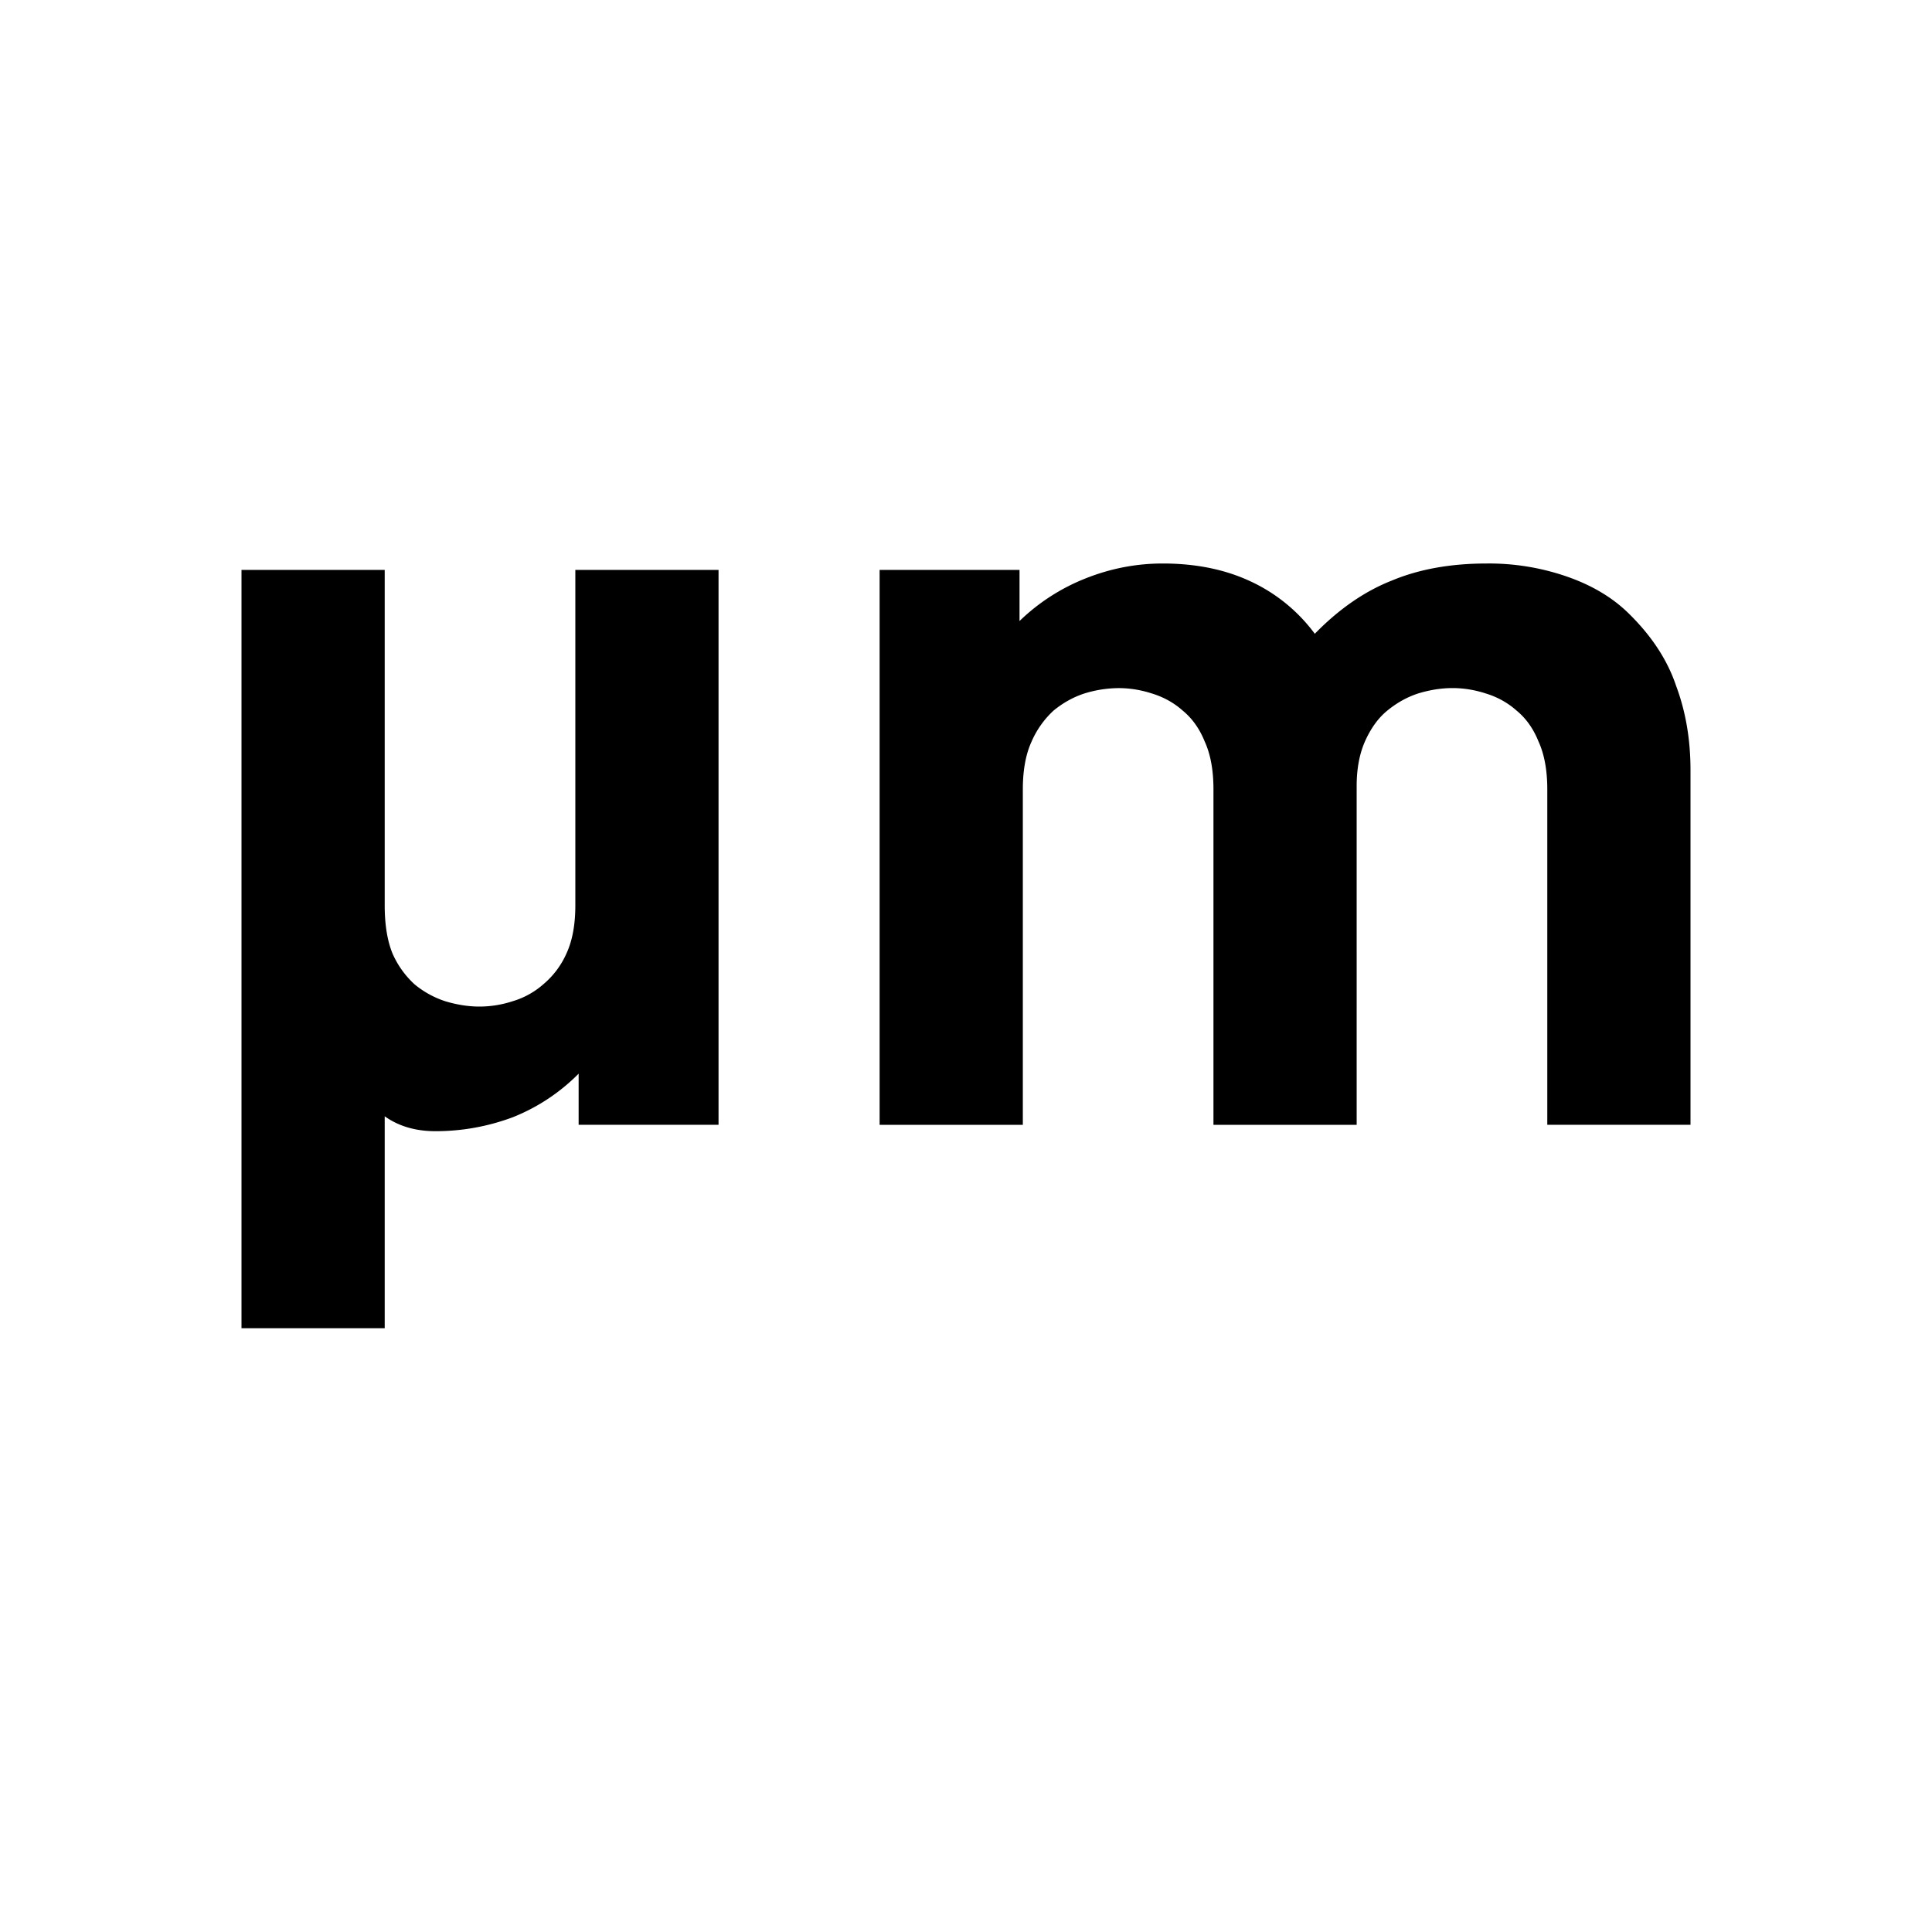 <svg width="48" height="48" fill="none" xmlns="http://www.w3.org/2000/svg"><path d="M17.852 27.946V14.159h-3.558v8.335c0 .477-.073.874-.219 1.191a2.108 2.108 0 0 1-.575.768 2.02 2.02 0 0 1-.766.423 2.661 2.661 0 0 1-.822.132c-.273 0-.556-.044-.848-.132a2.336 2.336 0 0 1-.767-.423 2.279 2.279 0 0 1-.547-.768c-.128-.317-.192-.714-.192-1.19v-8.336H6V33h3.558v-5.266c.347.247.767.37 1.26.37.657 0 1.295-.114 1.916-.344a4.801 4.801 0 0 0 1.642-1.085v1.27h3.476ZM42 27.946v-8.812c0-.759-.119-1.456-.356-2.09-.219-.654-.62-1.262-1.204-1.827-.402-.388-.913-.688-1.533-.9A5.905 5.905 0 0 0 36.936 14c-.894 0-1.679.141-2.354.423-.675.265-1.314.706-1.916 1.323a4.166 4.166 0 0 0-1.642-1.323c-.621-.282-1.333-.423-2.136-.423-.657 0-1.295.123-1.916.37a5 5 0 0 0-1.642 1.059v-1.27h-3.476v13.787h3.558V19.61c0-.476.073-.873.219-1.19a2.28 2.28 0 0 1 .547-.768c.238-.194.493-.335.767-.424a2.93 2.93 0 0 1 .849-.132c.273 0 .547.044.82.132.293.089.548.23.767.424.237.194.42.45.548.767.146.318.219.715.219 1.191v8.336h3.558V19.53c0-.441.073-.82.219-1.138.146-.318.329-.565.547-.741.238-.194.493-.335.767-.424.292-.088.575-.132.849-.132.273 0 .547.044.82.132.293.089.548.23.767.424.237.194.42.45.547.767.146.318.22.715.22 1.191v8.336H42Z" fill="#000"/></svg>